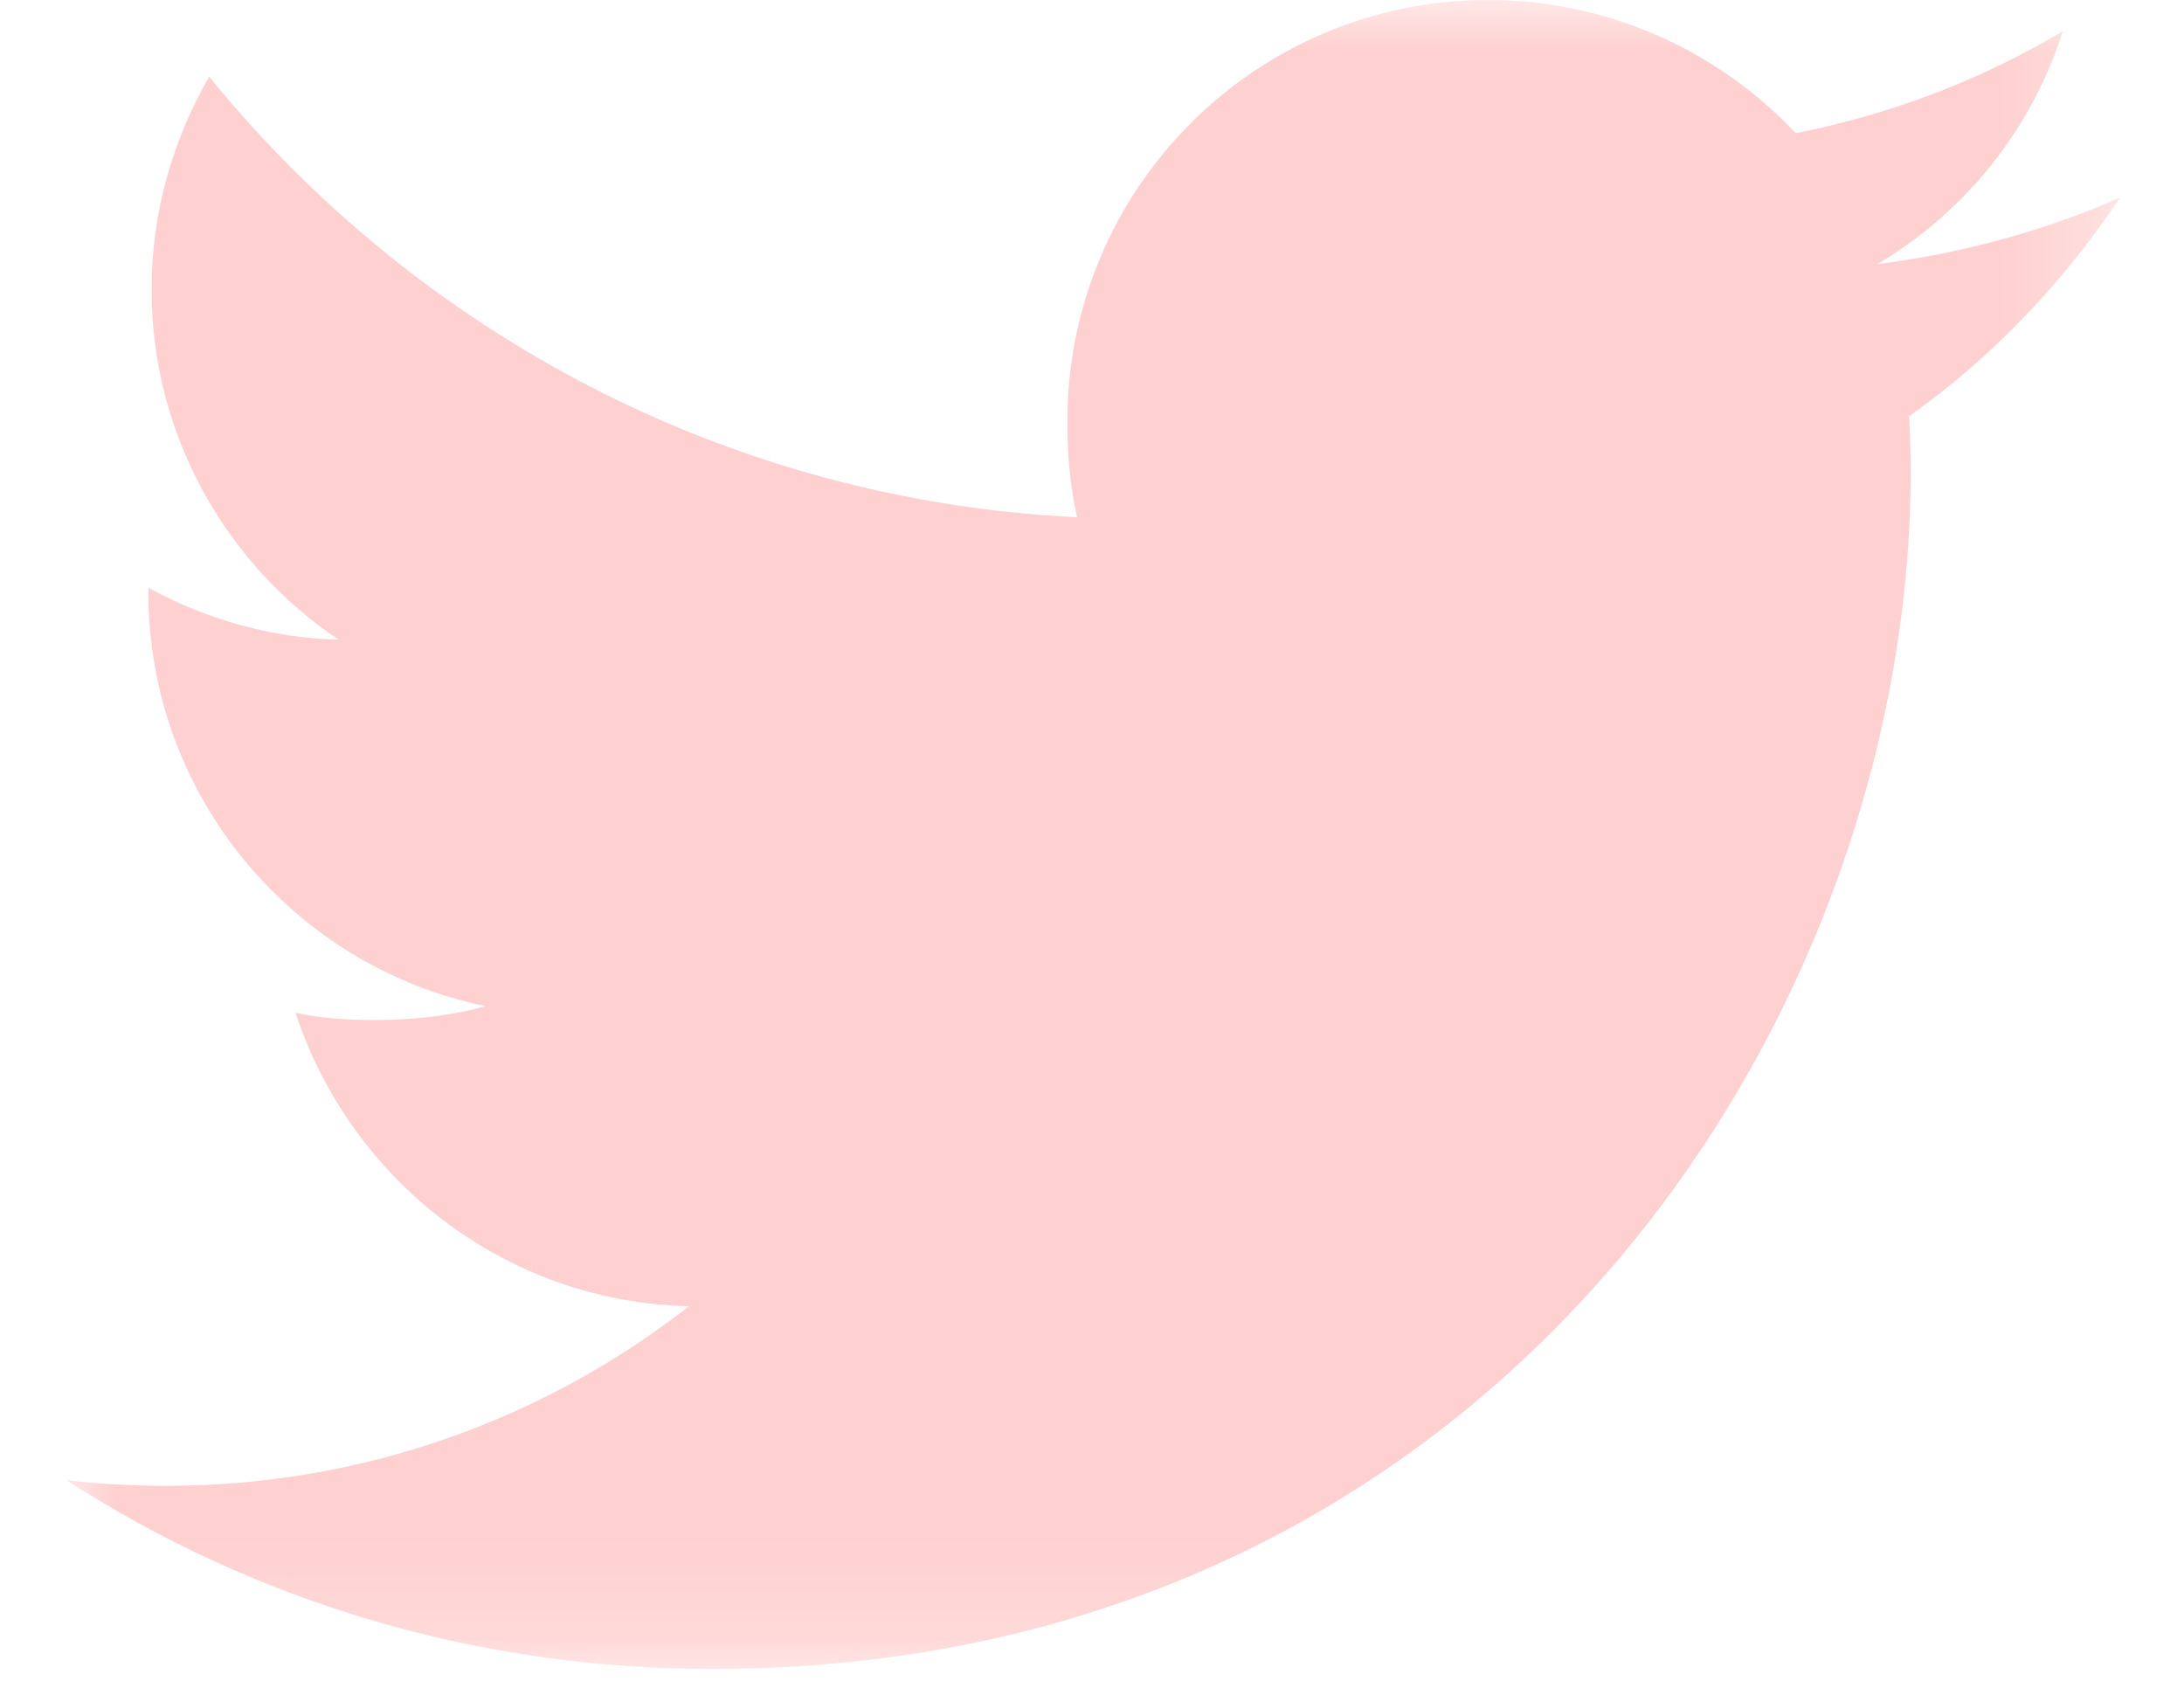 <svg xmlns="http://www.w3.org/2000/svg" xmlns:xlink="http://www.w3.org/1999/xlink" width="22" height="17" viewBox="0 0 22 17">
  <defs>
    <polygon id="twitter-pink-a" points="0 0 20.69 0 20.69 16.81 0 16.81"/>
  </defs>
  <g fill="none" fill-rule="evenodd" transform="translate(.667)">
    <mask id="twitter-pink-b" fill="#fff">
      <use xlink:href="#twitter-pink-a"/>
    </mask>
    <path fill="#FFD0D0" d="M20.69,1.99 C19.92,2.328 19.101,2.551 18.246,2.66 C19.125,2.135 19.796,1.31 20.112,0.315 C19.292,0.804 18.387,1.15 17.422,1.342 C16.644,0.513 15.534,-0 14.324,-0 C11.976,-0 10.085,1.906 10.085,4.243 C10.085,4.579 10.113,4.902 10.183,5.21 C6.657,5.038 3.537,3.348 1.44,0.773 C1.075,1.408 0.86,2.135 0.86,2.917 C0.86,4.386 1.616,5.688 2.744,6.442 C2.063,6.429 1.394,6.231 0.828,5.92 L0.828,5.966 C0.828,8.028 2.298,9.74 4.226,10.134 C3.881,10.229 3.504,10.274 3.114,10.274 C2.842,10.274 2.568,10.258 2.311,10.201 C2.86,11.881 4.42,13.116 6.274,13.156 C4.831,14.285 2.999,14.965 1.015,14.965 C0.668,14.965 0.334,14.949 -0,14.907 C1.879,16.119 4.106,16.81 6.507,16.81 C14.312,16.81 18.58,10.345 18.58,4.74 C18.58,4.553 18.573,4.372 18.564,4.192 C19.406,3.595 20.113,2.849 20.69,1.99" mask="url(#twitter-pink-b)"/>
  </g>
</svg>
